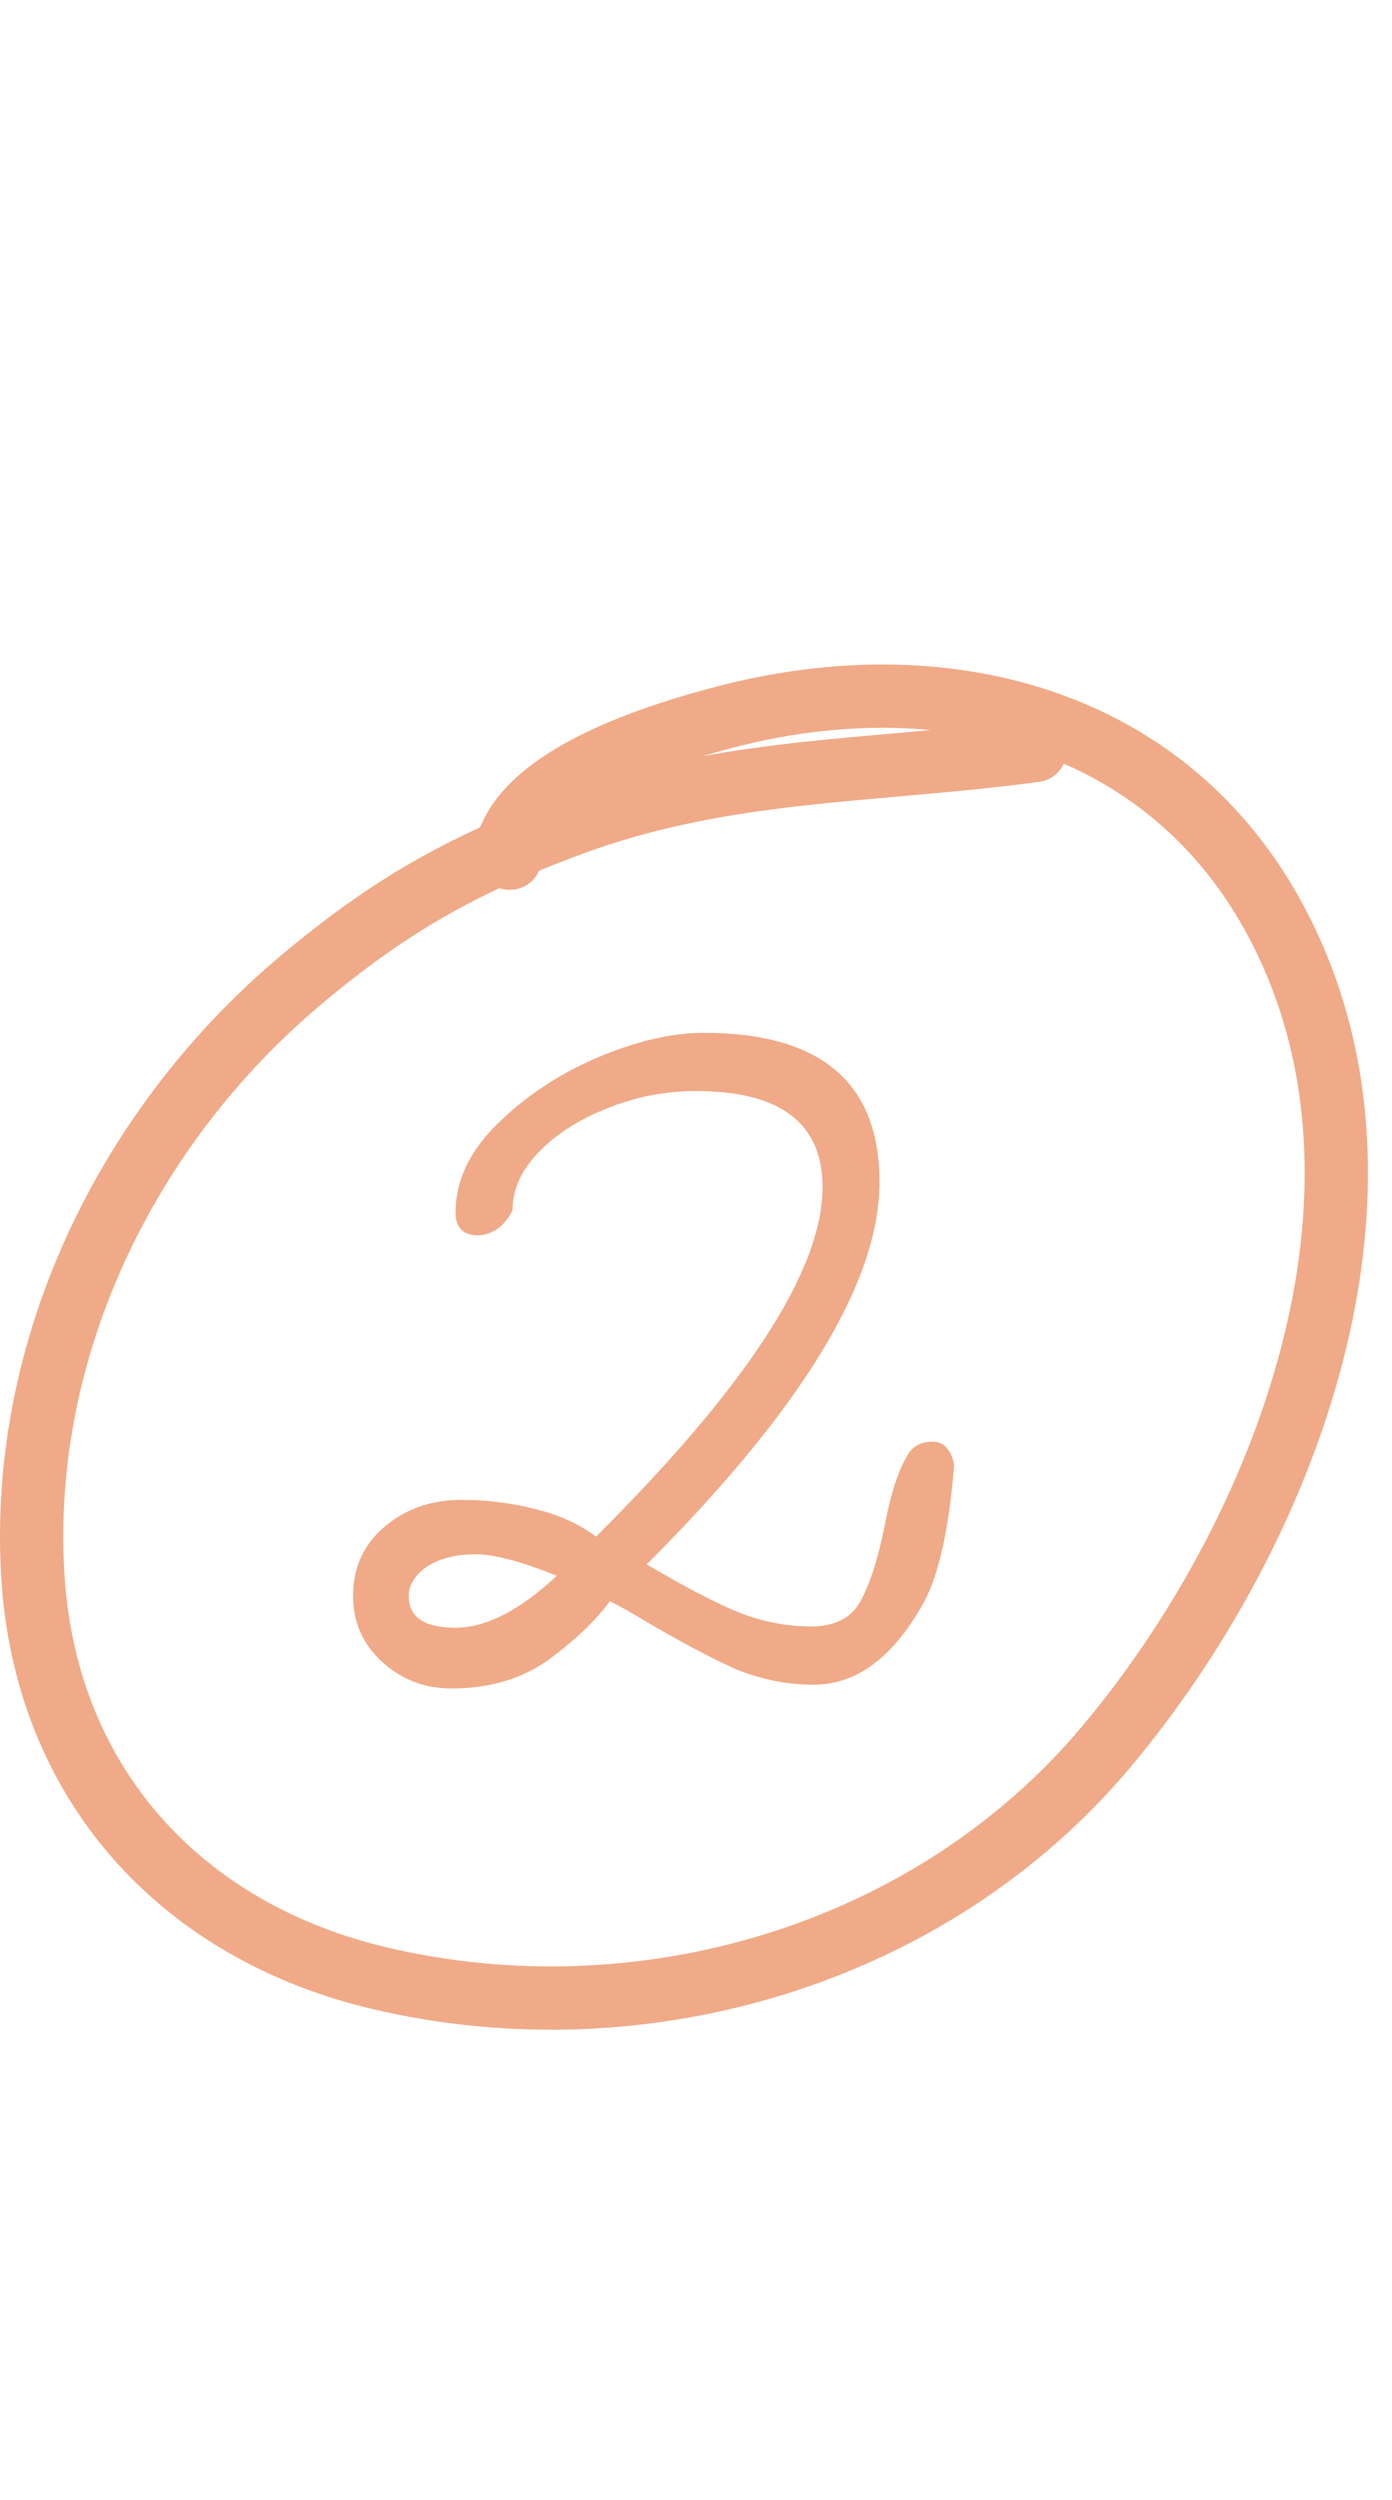 <?xml version="1.0" encoding="UTF-8"?> <svg xmlns="http://www.w3.org/2000/svg" width="44" height="79" viewBox="0 0 44 79" fill="none"> <path d="M14.28 53.36C13.427 53.36 12.693 53.08 12.08 52.52C11.467 51.96 11.16 51.267 11.16 50.44C11.16 49.56 11.48 48.84 12.12 48.28C12.787 47.693 13.613 47.4 14.6 47.4C15.373 47.4 16.133 47.493 16.88 47.68C17.653 47.867 18.307 48.16 18.84 48.56C23.613 43.813 26 40.133 26 37.52C26 35.493 24.667 34.48 22 34.48C21.013 34.48 20.067 34.667 19.16 35.04C18.28 35.387 17.56 35.853 17 36.44C16.467 37 16.2 37.6 16.2 38.24C16.093 38.48 15.933 38.68 15.72 38.84C15.507 38.973 15.307 39.04 15.12 39.04C14.64 39.04 14.4 38.8 14.4 38.32C14.4 37.333 14.827 36.413 15.68 35.56C16.56 34.68 17.613 33.973 18.84 33.44C20.093 32.907 21.227 32.64 22.24 32.64C25.947 32.64 27.8 34.213 27.8 37.36C27.8 40.507 25.347 44.533 20.44 49.44C21.667 50.16 22.64 50.667 23.36 50.96C24.107 51.253 24.867 51.4 25.64 51.4C26.387 51.4 26.907 51.133 27.2 50.6C27.493 50.067 27.747 49.28 27.96 48.24C28.147 47.227 28.387 46.48 28.68 46C28.84 45.707 29.107 45.56 29.48 45.56C29.827 45.56 30.053 45.8 30.16 46.28C30 48.307 29.68 49.76 29.2 50.64C28.24 52.373 27.08 53.24 25.72 53.24C24.893 53.24 24.08 53.08 23.28 52.76C22.507 52.413 21.573 51.92 20.48 51.28C19.947 50.96 19.547 50.733 19.28 50.6C18.853 51.187 18.213 51.8 17.36 52.44C16.507 53.053 15.48 53.36 14.28 53.36ZM14.4 51.44C15.36 51.44 16.427 50.893 17.6 49.8C16.48 49.347 15.627 49.12 15.04 49.12C14.4 49.12 13.88 49.253 13.48 49.52C13.107 49.787 12.92 50.093 12.92 50.44C12.92 51.107 13.413 51.44 14.4 51.44Z" fill="#F0AA87"></path> <path d="M16.119 27.121C15.762 27.076 16.045 26.658 16.131 26.459C17.041 24.334 21.078 23.141 22.951 22.653C29.774 20.874 36.933 22.625 40.387 29.213C44.802 37.635 40.655 48.412 34.985 55.183C29.46 61.781 20.328 64.471 12.029 62.524C5.696 61.038 1.425 56.338 1.036 49.769C0.608 42.541 4.055 35.552 9.523 30.963C12.288 28.642 14.574 27.345 17.963 26.081C22.918 24.232 27.596 24.411 32.715 23.717" stroke="#F0AA87" stroke-width="2" stroke-linecap="round"></path> </svg> 
